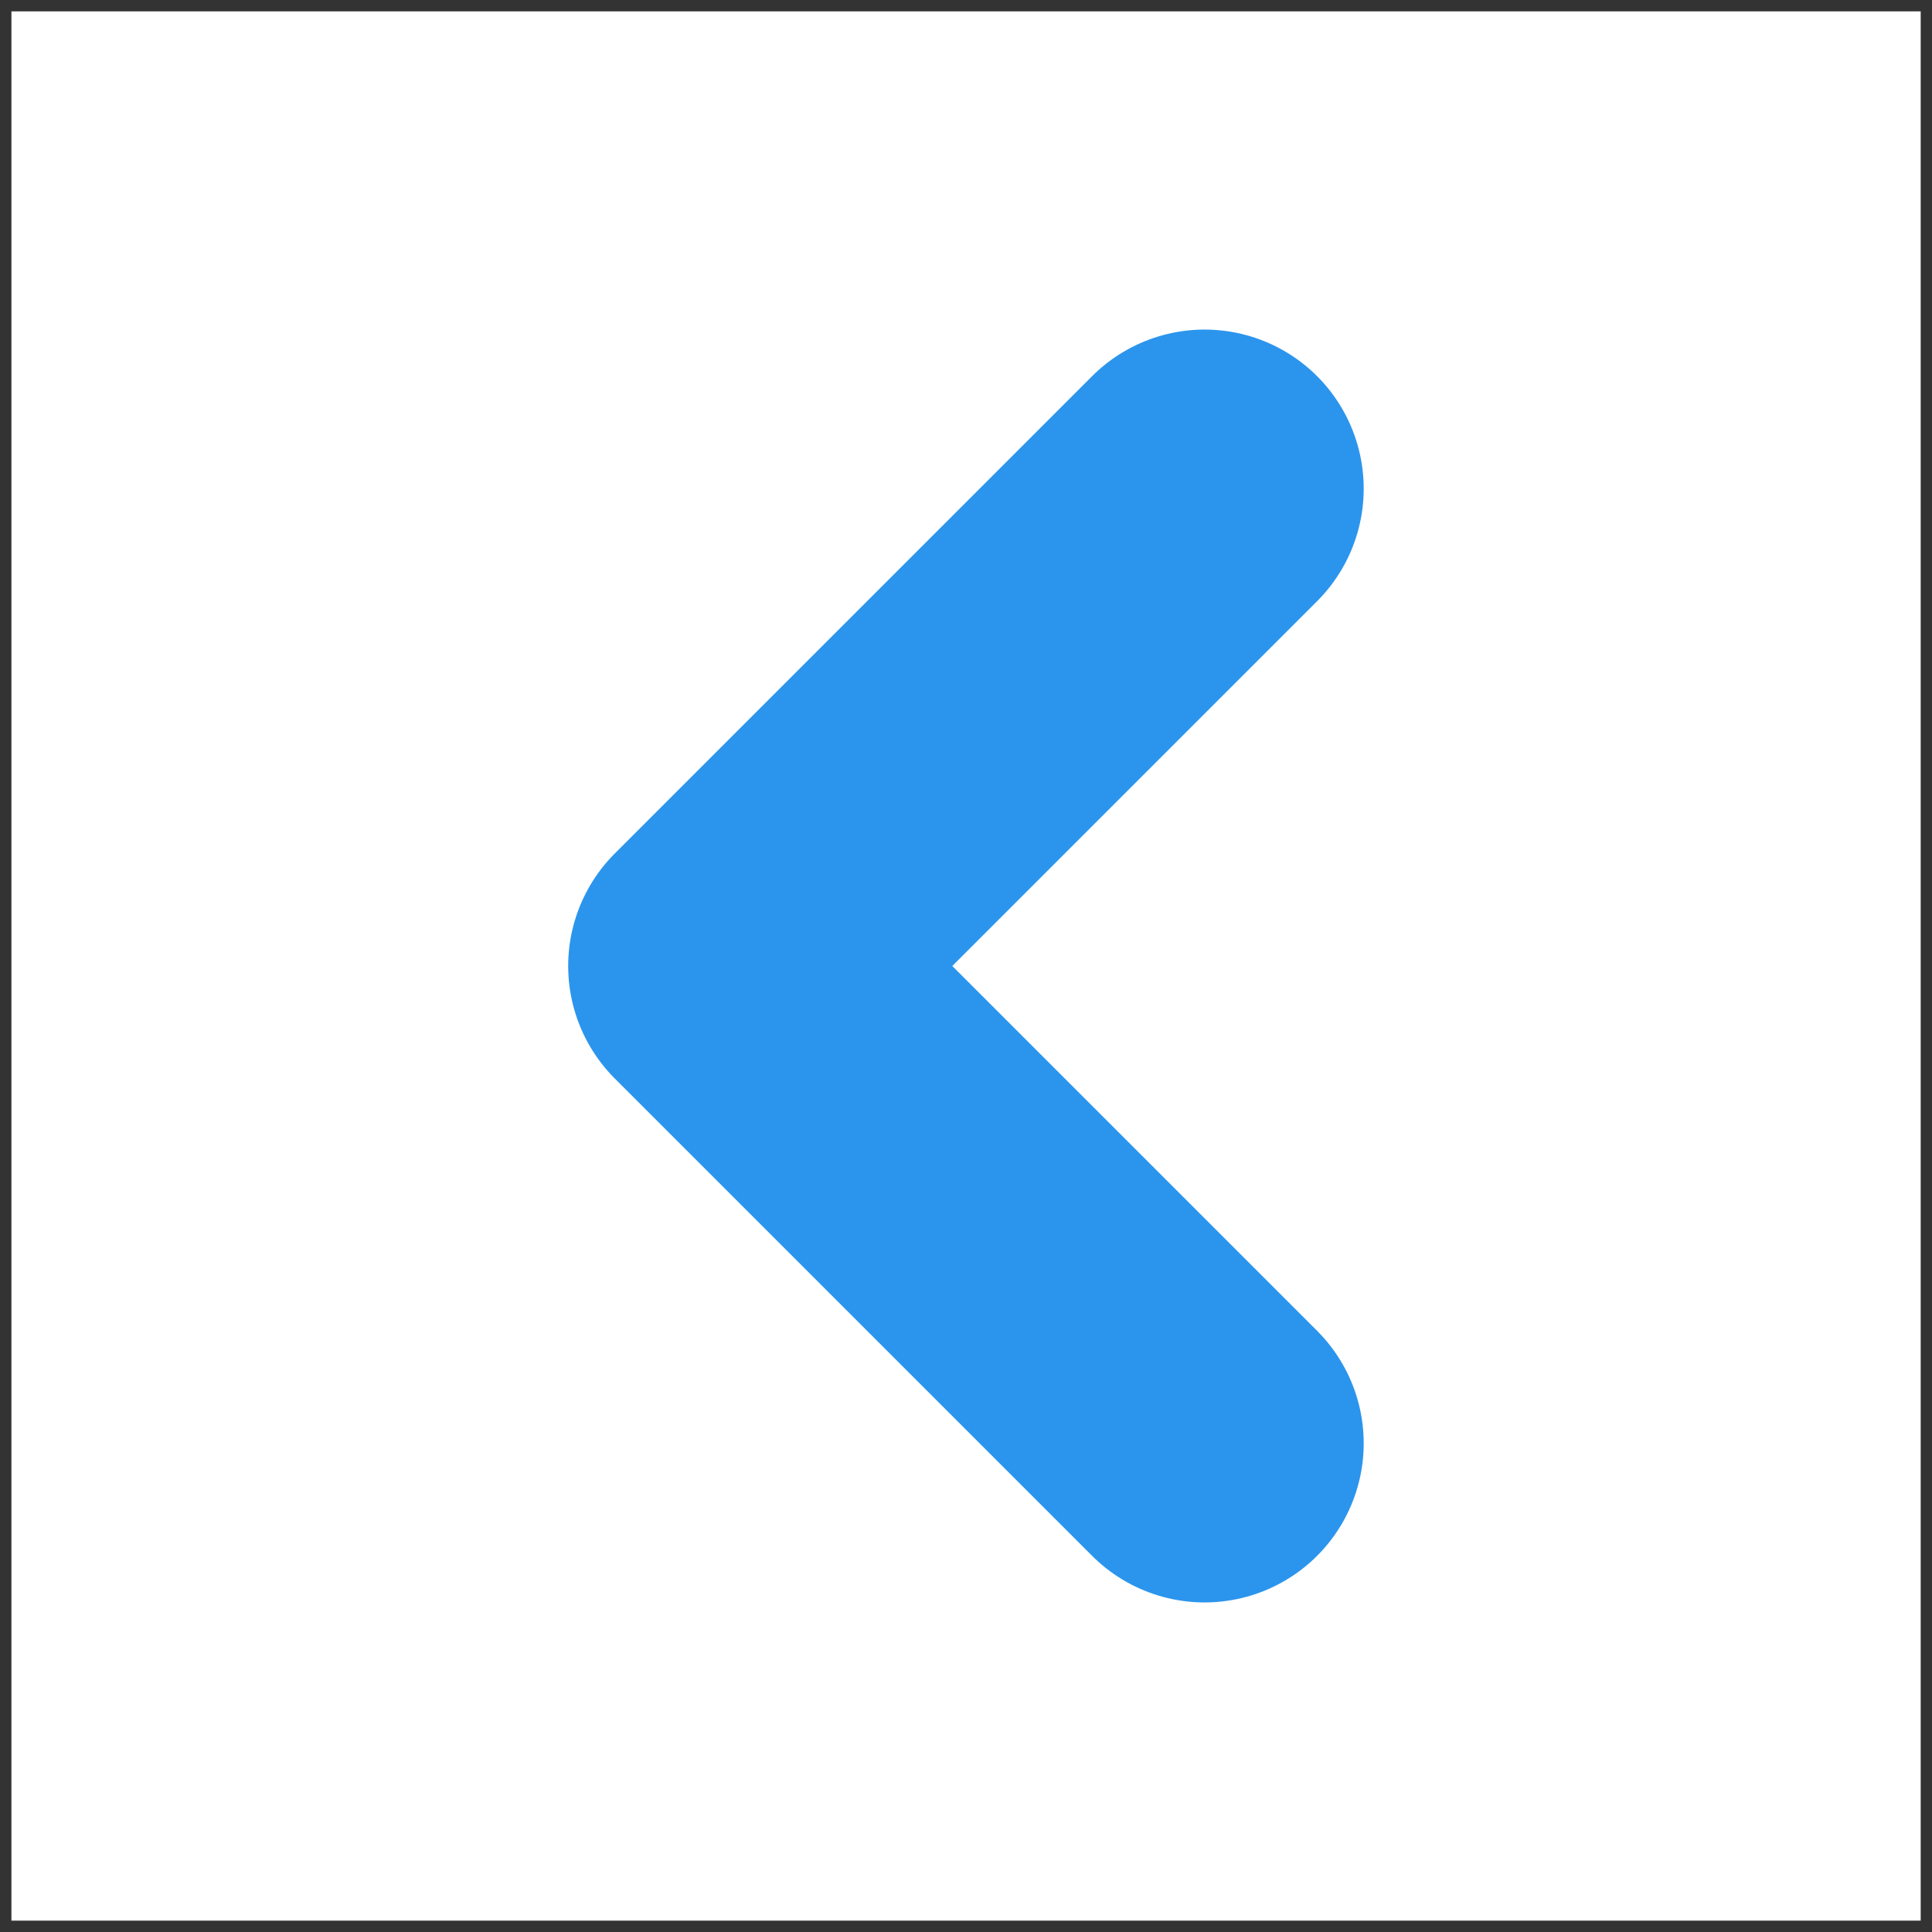 <svg width="34" height="34" viewBox="0 0 34 34" fill="none" xmlns="http://www.w3.org/2000/svg">
<rect x="0" y="0" width="34" height="34" fill="#333333" stroke="none"/>
<rect width="33.6" height="33.6" transform="translate(33.801 33.8) rotate(-180)" fill="white"/>
<path d="M21.199 8.6L12.799 17L21.199 25.4" stroke="#2B95ED" stroke-width="5.6" stroke-linecap="round" stroke-linejoin="round"/>
</svg>
